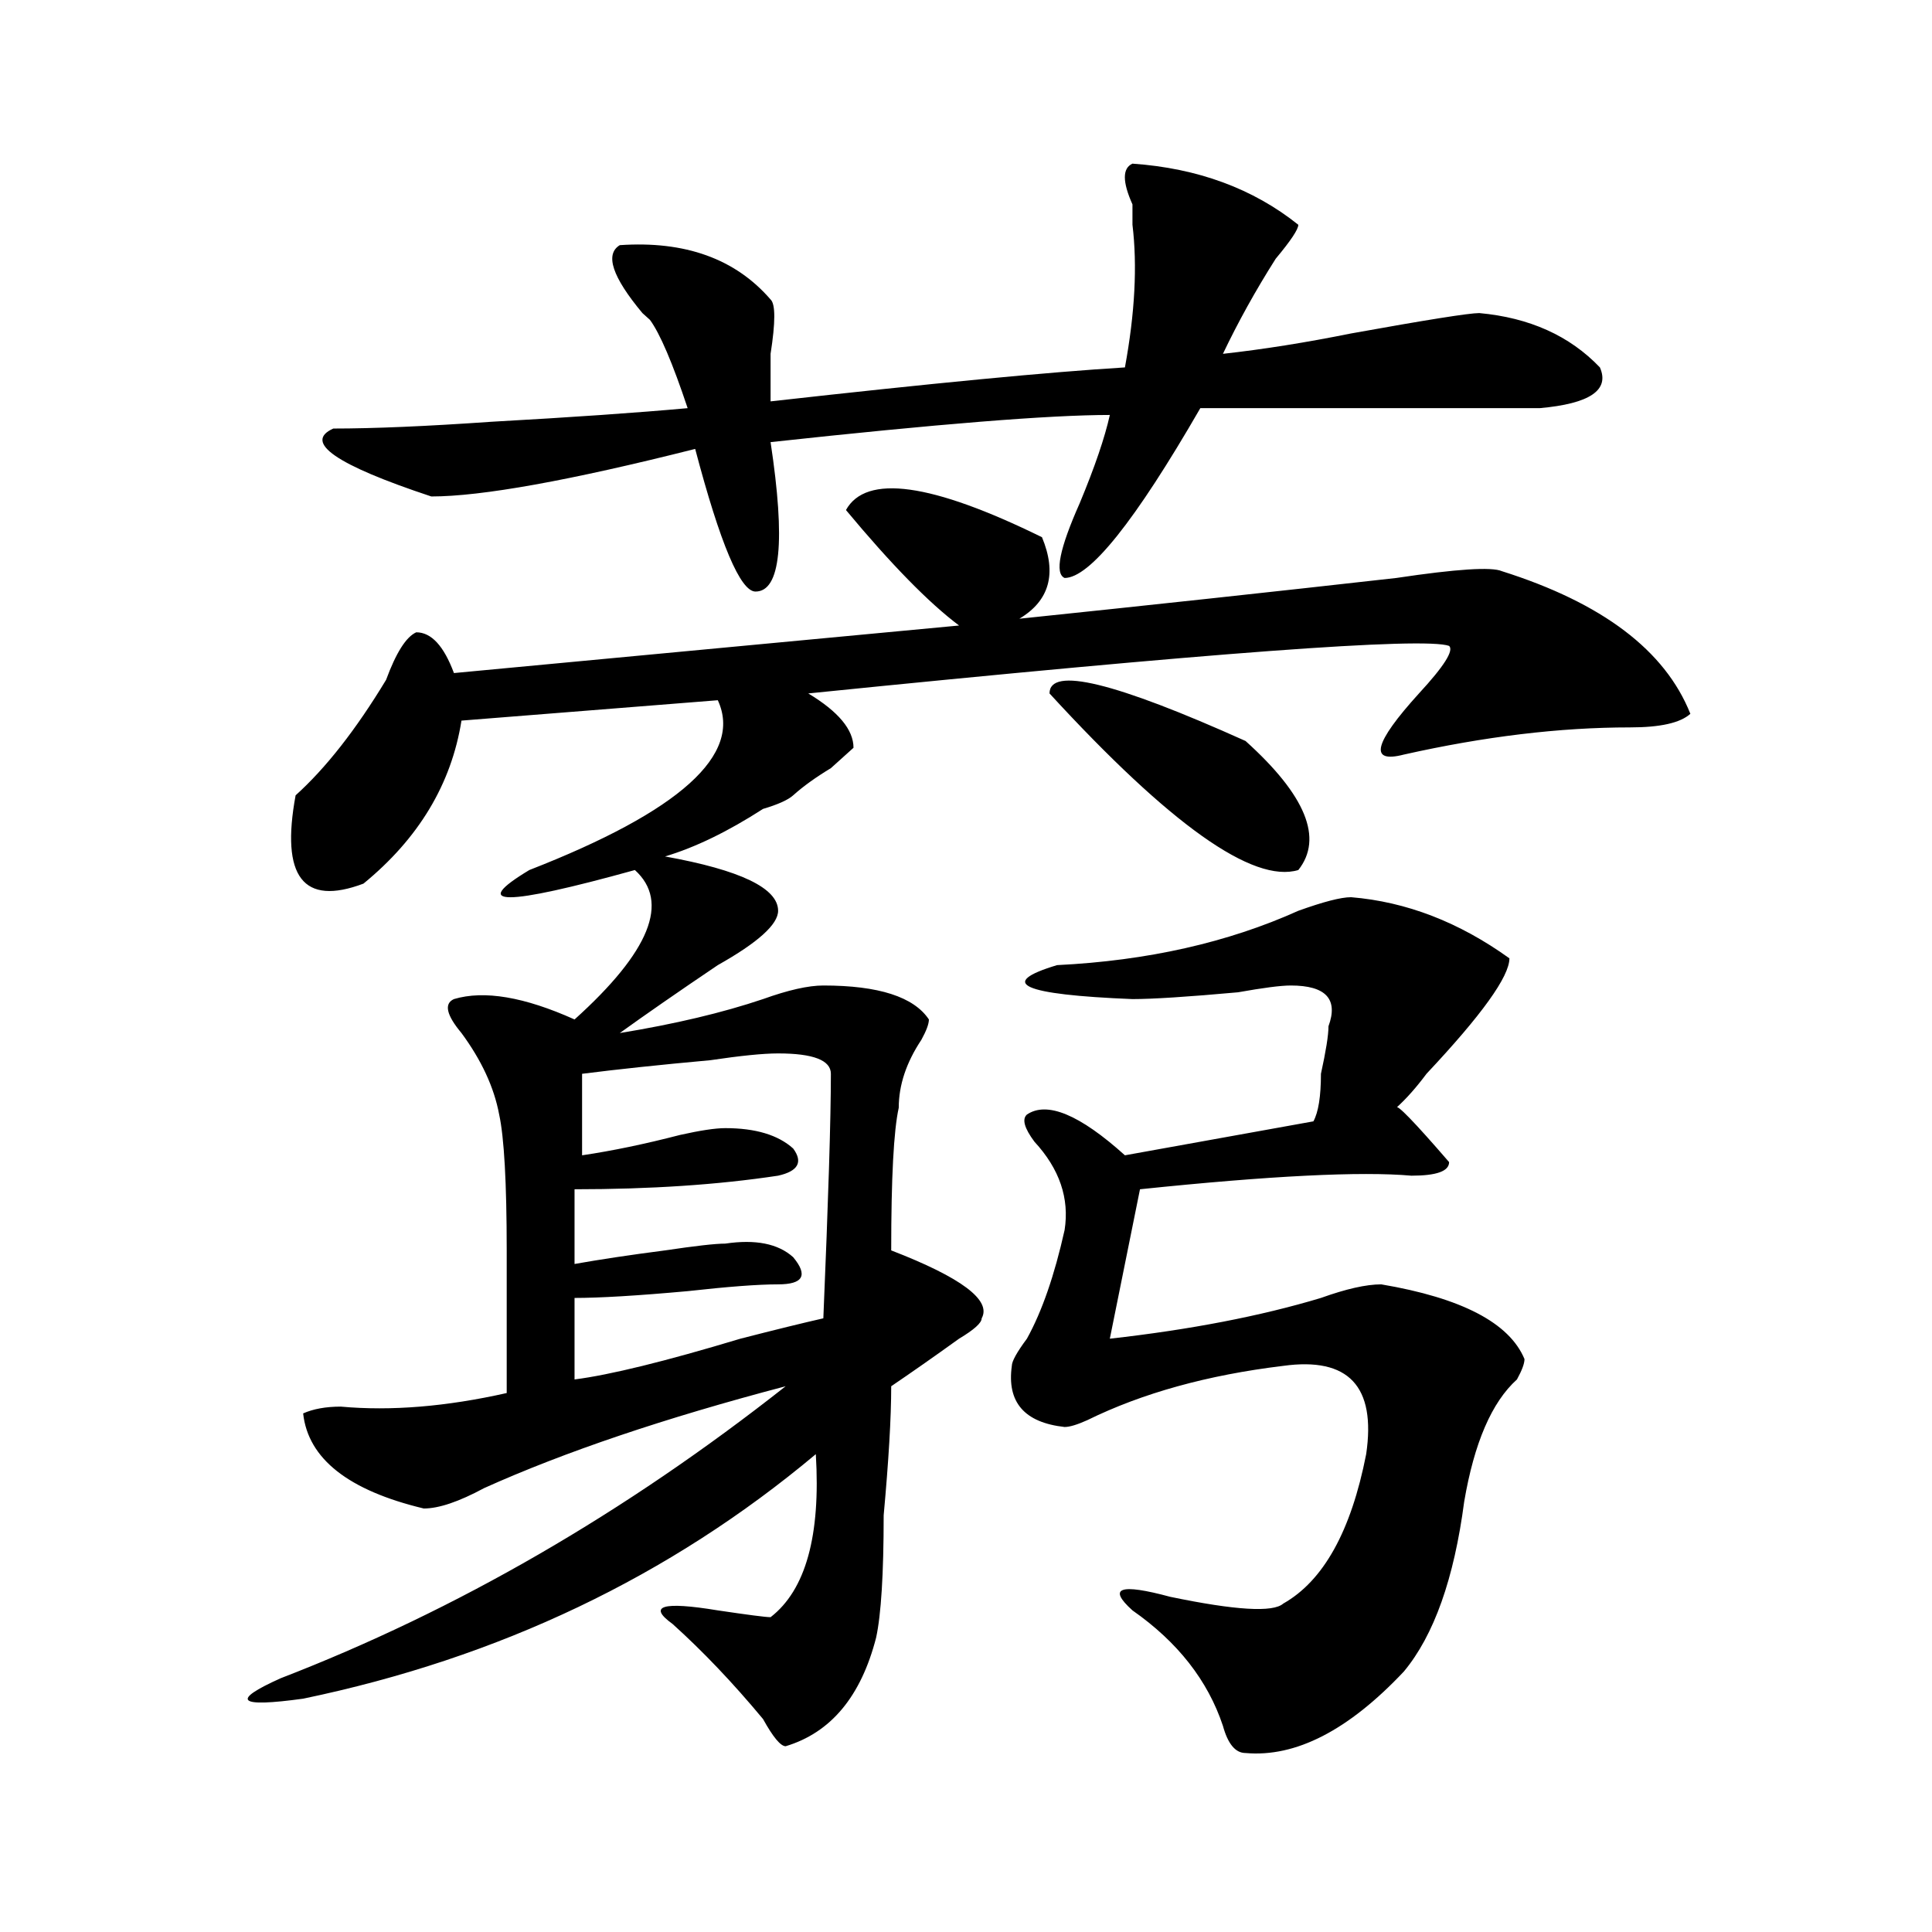 <?xml version="1.0" encoding="utf-8"?>
<!-- Generator: Adobe Illustrator 16.0.0, SVG Export Plug-In . SVG Version: 6.00 Build 0)  -->
<!DOCTYPE svg PUBLIC "-//W3C//DTD SVG 1.1//EN" "http://www.w3.org/Graphics/SVG/1.1/DTD/svg11.dtd">
<svg version="1.1" id="图层_1" xmlns="http://www.w3.org/2000/svg" xmlns:xlink="http://www.w3.org/1999/xlink" x="0px" y="0px"
	 width="1000px" height="1000px" viewBox="0 0 1000 1000" enable-background="new 0 0 1000 1000" xml:space="preserve">
<path d="M437.867,264c10.365-18.731,44.206-14.063,101.461,14.063c7.805,18.786,3.902,32.849-11.707,42.188
	c67.62-7.031,132.68-14.063,195.117-21.094c31.219-4.669,49.389-5.823,54.633-3.516c52.011,16.425,84.51,41.034,97.559,73.828
	c-5.244,4.724-15.609,7.031-31.219,7.031c-36.463,0-75.486,4.724-117.07,14.063c-18.231,4.724-15.609-5.823,7.805-31.641
	c12.987-14.063,18.17-22.247,15.609-24.609c-13.049-4.669-123.595,3.516-331.699,24.609c15.609,9.394,23.414,18.786,23.414,28.125
	c-2.622,2.362-6.524,5.878-11.707,10.547c-7.805,4.724-14.329,9.394-19.512,14.063c-2.622,2.362-7.805,4.724-15.609,7.031
	c-18.231,11.755-35.121,19.94-50.73,24.609c39.023,7.031,58.535,16.425,58.535,28.125c0,7.031-10.427,16.425-31.219,28.125
	c-20.854,14.063-37.743,25.817-50.73,35.156c28.597-4.669,53.291-10.547,74.145-17.578c12.987-4.669,23.414-7.031,31.219-7.031
	c28.597,0,46.828,5.878,54.633,17.578c0,2.362-1.342,5.878-3.902,10.547c-7.805,11.755-11.707,23.456-11.707,35.156
	c-2.622,11.755-3.902,36.364-3.902,73.828c36.401,14.063,52.011,25.817,46.828,35.156c0,2.362-3.902,5.878-11.707,10.547
	c-13.049,9.394-24.756,17.578-35.121,24.609c0,16.425-1.342,38.672-3.902,66.797c0,30.432-1.342,51.525-3.902,63.281
	c-7.805,30.432-23.414,49.219-46.828,56.25c-2.622,0-6.524-4.725-11.707-14.063c-15.609-18.787-31.219-35.156-46.828-49.219
	c-13.049-9.394-5.244-11.756,23.414-7.031c15.609,2.307,24.694,3.516,27.316,3.516c18.17-14.063,25.975-42.188,23.414-84.375
	c-75.486,63.281-163.898,105.469-265.359,126.563c-33.841,4.669-37.743,1.153-11.707-10.547
	c91.034-35.156,178.166-85.528,261.457-151.172c-62.438,16.425-114.51,34.003-156.094,52.734
	c-13.049,7.031-23.414,10.547-31.219,10.547c-39.023-9.339-59.877-25.763-62.438-49.219c5.183-2.308,11.707-3.516,19.512-3.516
	c25.975,2.362,54.633,0,85.852-7.031c0-14.063,0-38.672,0-73.828s-1.342-58.558-3.902-70.313
	c-2.622-14.063-9.146-28.125-19.512-42.188c-7.805-9.339-9.146-15.216-3.902-17.578c15.609-4.669,36.401-1.153,62.438,10.547
	c39.023-35.156,49.389-60.919,31.219-77.344c-67.682,18.786-85.852,18.786-54.633,0c78.047-30.433,110.546-59.766,97.559-87.891
	l-132.68,10.547c-5.244,32.849-22.134,60.974-50.73,84.375c-31.219,11.755-42.926-3.516-35.121-45.703
	c15.609-14.063,31.219-33.948,46.828-59.766c5.183-14.063,10.365-22.247,15.609-24.609c7.805,0,14.268,7.031,19.512,21.094
	l261.457-24.609C480.793,312.065,461.281,292.125,437.867,264z M586.156,84.703c33.779,2.362,62.438,12.909,85.852,31.641
	c0,2.362-3.902,8.239-11.707,17.578c-10.427,16.424-19.512,32.849-27.316,49.219c20.792-2.308,42.926-5.823,66.34-10.547
	c39.023-7.031,61.096-10.547,66.34-10.547c25.975,2.362,46.828,11.755,62.438,28.125c5.183,11.755-5.244,18.786-31.219,21.094
	c-59.877,0-118.412,0-175.605,0c-33.841,58.612-57.255,87.891-70.242,87.891c-5.244-2.308-2.622-15.216,7.805-38.672
	c7.805-18.731,12.987-33.948,15.609-45.703c-31.219,0-89.754,4.724-175.605,14.063c7.805,51.581,5.183,77.344-7.805,77.344
	c-7.805,0-18.231-24.609-31.219-73.828c-65.06,16.425-110.607,24.609-136.582,24.609c-49.45-16.37-66.34-28.125-50.73-35.156
	c20.792,0,48.108-1.153,81.949-3.516c41.584-2.308,75.425-4.669,101.461-7.031c-7.805-23.401-14.329-38.672-19.512-45.703
	l-3.902-3.516c-15.609-18.732-19.512-30.433-11.707-35.156c33.779-2.308,59.815,7.031,78.047,28.125
	c2.561,2.362,2.561,11.755,0,28.125c0,9.394,0,17.578,0,24.609c83.229-9.339,144.387-15.216,183.41-17.578
	c5.183-28.125,6.463-52.734,3.902-73.828c0-2.308,0-5.823,0-10.547C580.912,94.096,580.912,87.065,586.156,84.703z M402.746,545.25
	c-7.805,0-19.512,1.208-35.121,3.516c-26.036,2.362-48.17,4.724-66.34,7.031v42.188c15.609-2.308,32.499-5.823,50.73-10.547
	c10.365-2.308,18.17-3.516,23.414-3.516c15.609,0,27.316,3.516,35.121,10.547c5.183,7.031,2.561,11.755-7.805,14.063
	c-31.219,4.724-66.34,7.031-105.363,7.031v38.672c12.987-2.308,28.597-4.669,46.828-7.031c15.609-2.308,25.975-3.516,31.219-3.516
	c15.609-2.308,27.316,0,35.121,7.031c7.805,9.394,5.183,14.063-7.805,14.063c-10.427,0-26.036,1.208-46.828,3.516
	c-26.036,2.362-45.548,3.516-58.535,3.516V714c18.17-2.308,46.828-9.339,85.852-21.094c18.17-4.669,32.499-8.185,42.926-10.547
	c2.561-60.919,3.902-103.106,3.902-126.563C430.063,548.766,420.916,545.25,402.746,545.25z M699.324,464.391
	c28.597,2.362,55.913,12.909,81.949,31.641c0,9.394-14.329,29.333-42.926,59.766c-5.244,7.031-10.427,12.909-15.609,17.578
	c0-2.308,9.085,7.031,27.316,28.125c0,4.724-6.524,7.031-19.512,7.031c-26.036-2.308-72.864,0-140.484,7.031l-15.609,77.344
	c41.584-4.669,78.047-11.7,109.266-21.094c12.987-4.669,23.414-7.031,31.219-7.031c41.584,7.031,66.34,19.94,74.145,38.672
	c0,2.362-1.342,5.878-3.902,10.547c-13.049,11.755-22.134,32.849-27.316,63.281c-5.244,39.825-15.609,69.104-31.219,87.891
	c-28.658,30.432-55.975,44.494-81.949,42.188c-5.244,0-9.146-4.725-11.707-14.063c-7.805-23.456-23.414-43.396-46.828-59.766
	c-13.049-11.756-6.524-14.063,19.512-7.031c33.779,7.031,53.291,8.185,58.535,3.516c20.792-11.756,35.121-37.464,42.926-77.344
	c5.183-35.156-9.146-50.372-42.926-45.703c-39.023,4.724-72.864,14.063-101.461,28.125c-5.244,2.362-9.146,3.516-11.707,3.516
	c-20.854-2.308-29.938-12.854-27.316-31.641c0-2.308,2.561-7.031,7.805-14.063c7.805-14.063,14.268-32.794,19.512-56.25
	c2.561-16.37-2.622-31.641-15.609-45.703c-5.244-7.031-6.524-11.7-3.902-14.063c10.365-7.031,27.316,0,50.73,21.094l97.559-17.578
	c2.561-4.669,3.902-12.854,3.902-24.609c2.561-11.7,3.902-19.886,3.902-24.609c5.183-14.063-1.342-21.094-19.512-21.094
	c-5.244,0-14.329,1.208-27.316,3.516c-26.036,2.362-44.268,3.516-54.633,3.516c-57.255-2.308-70.242-8.185-39.023-17.578
	c46.828-2.308,88.412-11.7,124.875-28.125C684.995,466.753,694.08,464.391,699.324,464.391z M543.23,358.922
	c0-14.063,33.779-5.823,101.461,24.609c31.219,28.125,40.304,50.427,27.316,66.797C648.594,457.359,605.668,426.927,543.23,358.922z
	"/>
</svg>
